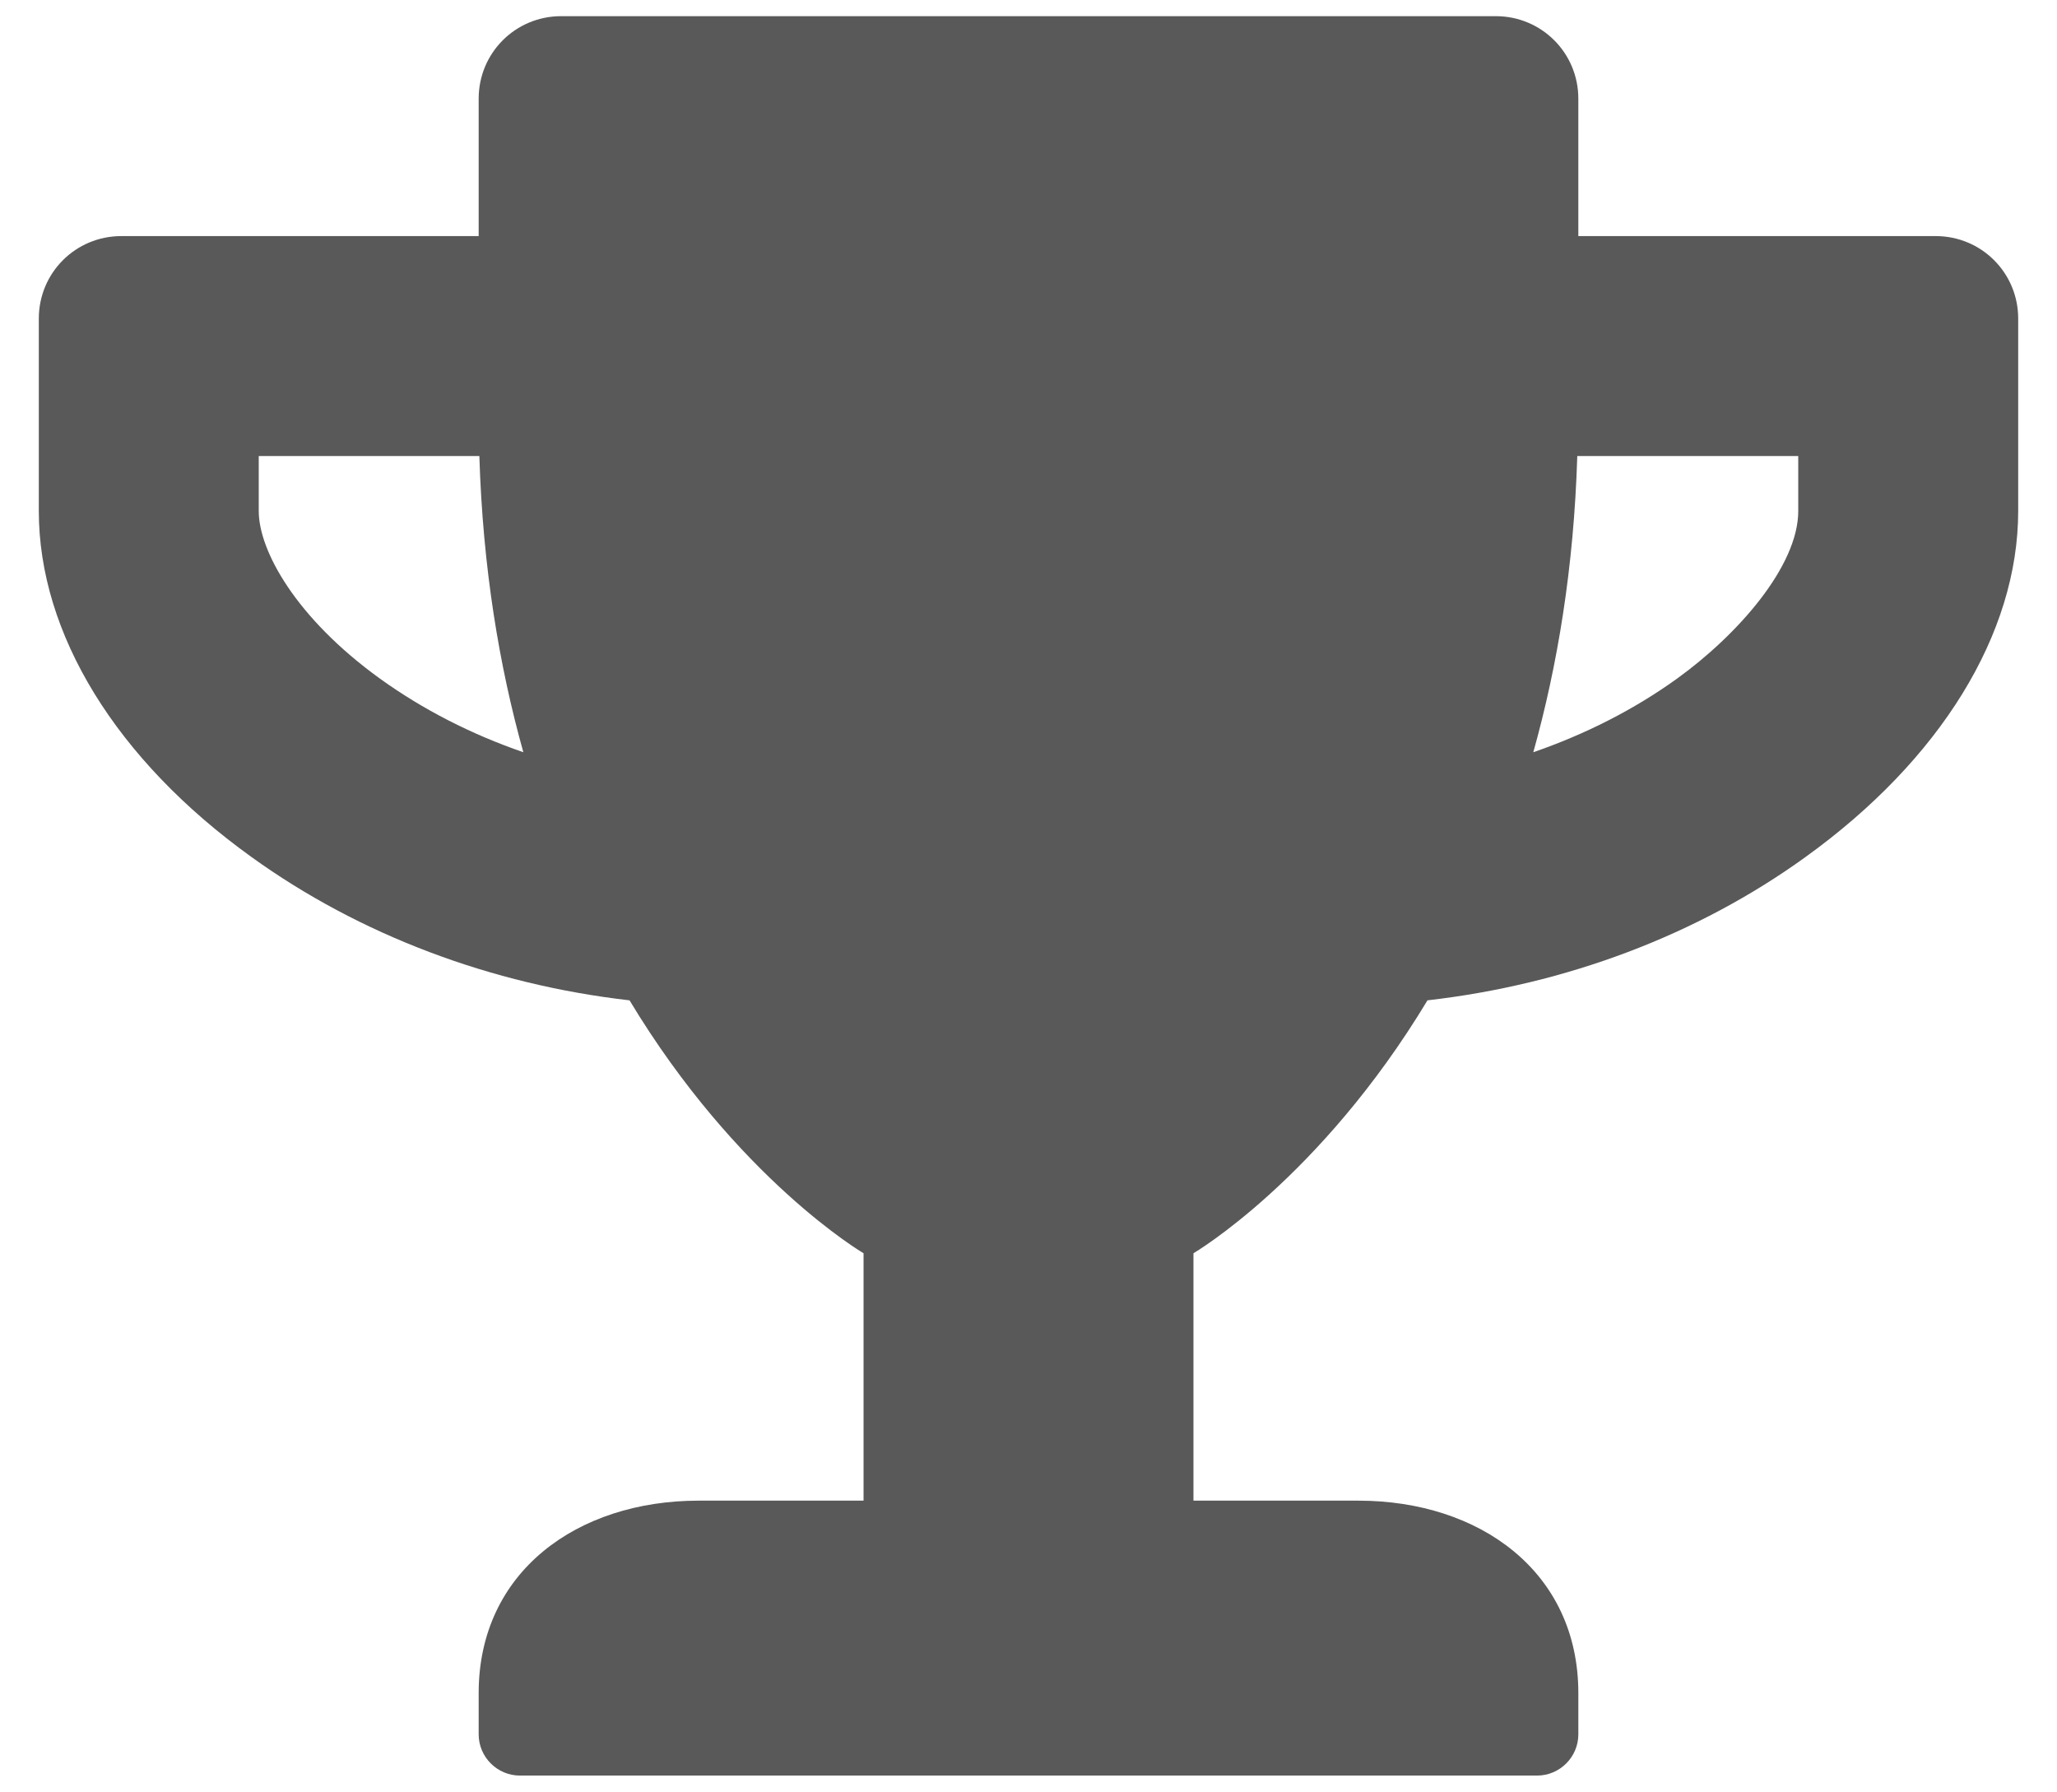 <?xml version="1.0" encoding="utf-8"?>
<!-- Generator: Adobe Illustrator 16.0.0, SVG Export Plug-In . SVG Version: 6.00 Build 0)  -->
<!DOCTYPE svg PUBLIC "-//W3C//DTD SVG 1.1//EN" "http://www.w3.org/Graphics/SVG/1.1/DTD/svg11.dtd">
<svg version="1.1" id="Calque_1" xmlns="http://www.w3.org/2000/svg" xmlns:xlink="http://www.w3.org/1999/xlink" x="0px" y="0px"
	 width="159px" height="138.5px" viewBox="70.5 -2.5 159 138.5" enable-background="new 70.5 -2.5 159 138.5" xml:space="preserve">
<path fill="#595959" d="M220.125,15.75H192.5V5.125c0-3.533-2.842-6.375-6.375-6.375h-72.25c-3.533,0-6.375,2.842-6.375,6.375V15.75
	H79.875c-3.533,0-6.375,2.842-6.375,6.375V37c0,9.483,5.977,19.231,16.442,26.749c8.367,6.03,18.541,9.855,29.219,11.077
	c8.34,13.839,18.089,19.55,18.089,19.55V113.5H124.5c-9.376,0-17,5.498-17,14.875v3.188c0,1.753,1.435,3.188,3.188,3.188h78.625
	c1.753,0,3.188-1.435,3.188-3.188v-3.188c0-9.377-7.623-14.875-17-14.875h-12.75V94.375c0,0,9.748-5.711,18.089-19.55
	c10.705-1.222,20.878-5.047,29.219-11.077C220.497,56.231,226.5,46.483,226.5,37V22.125C226.5,18.592,223.658,15.75,220.125,15.75z
	 M99.876,49.962C93.396,45.288,90.5,40.081,90.5,37v-4.25h17.053c0.266,8.659,1.541,16.256,3.4,22.897
	C106.942,54.266,103.197,52.353,99.876,49.962z M209.5,37c0,4.276-4.701,9.589-9.377,12.962c-3.32,2.391-7.092,4.303-11.103,5.685
	c1.859-6.641,3.134-14.238,3.399-22.897h17.08V37z"/>
</svg>
